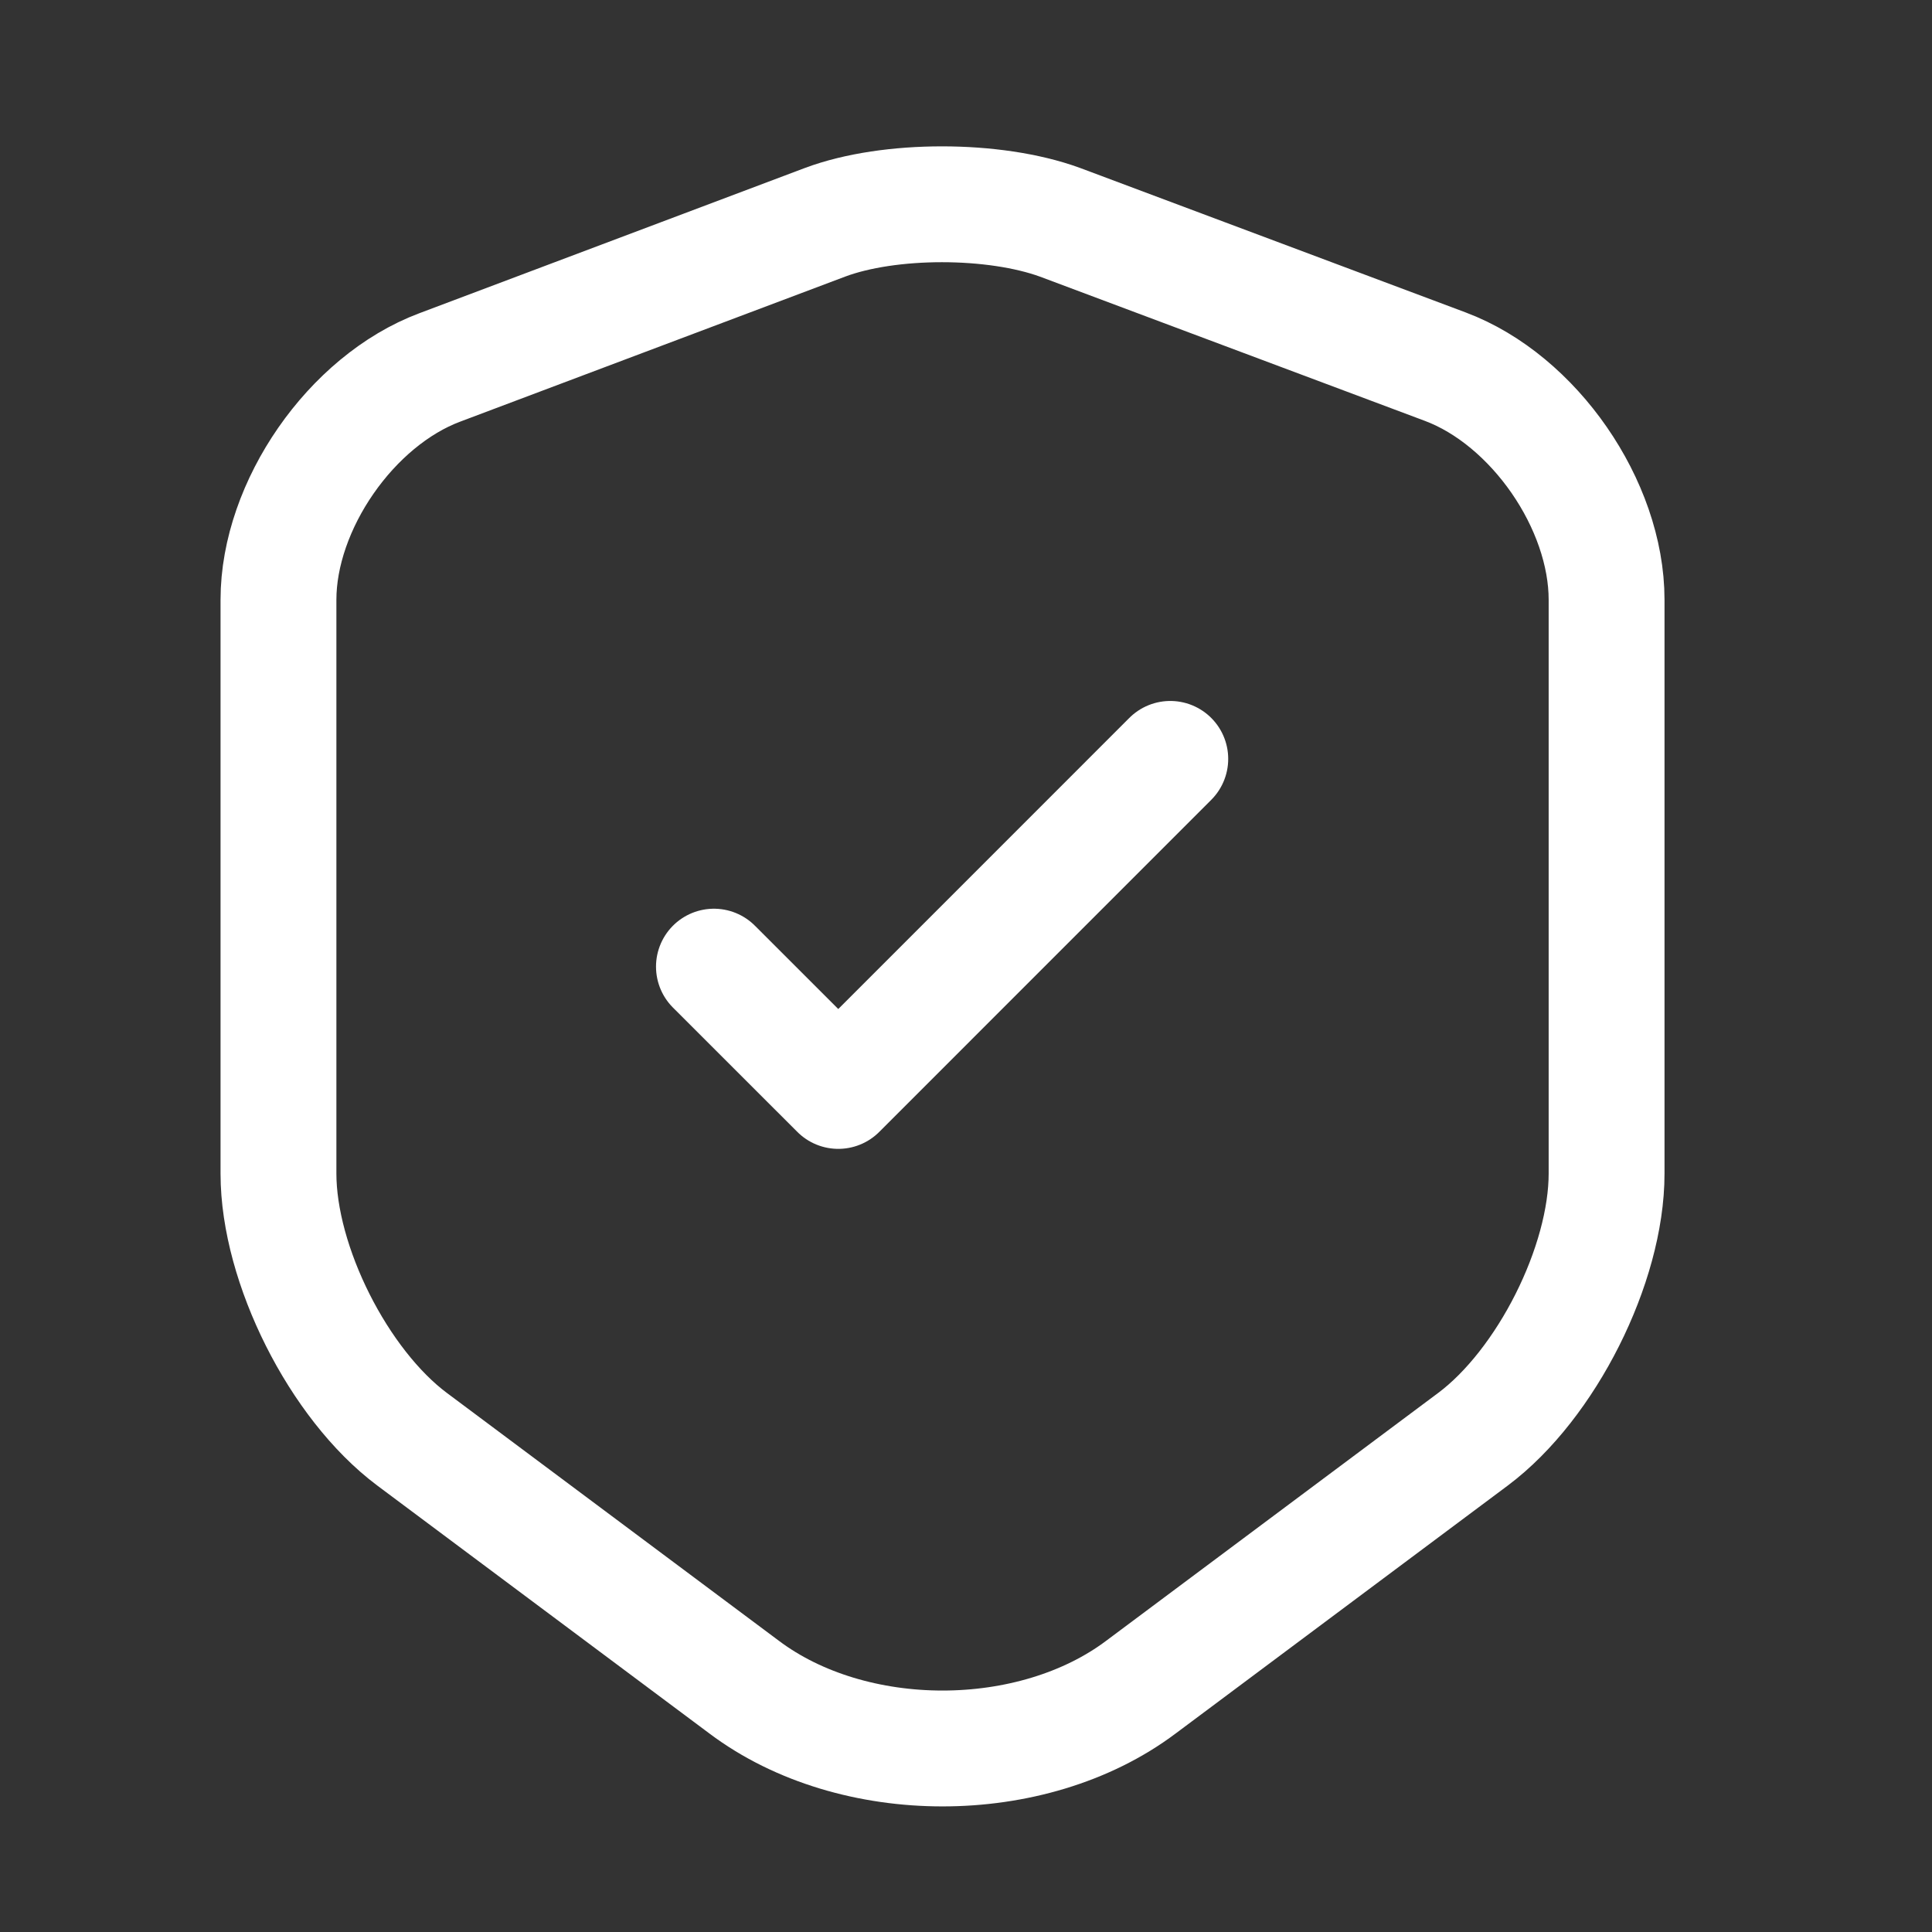 <svg width="30" height="30" viewBox="0 0 30 30" fill="none" xmlns="http://www.w3.org/2000/svg">
<rect x="0" y="0" width="30" height="30" fill="#333333" stroke="none"/>
<path d="M12.813 3.451L6.83 5.705C5.451 6.221 4.324 7.851 4.324 9.314V18.223C4.324 19.638 5.259 21.496 6.398 22.348L11.554 26.197C13.244 27.468 16.026 27.468 17.717 26.197L22.873 22.348C24.012 21.496 24.947 19.638 24.947 18.223V9.314C24.947 7.839 23.82 6.209 22.441 5.693L16.458 3.451C15.439 3.079 13.808 3.079 12.813 3.451Z" stroke="white" stroke-width="1.799" stroke-linecap="round" stroke-linejoin="round"/>
<path d="M11.086 15.01L13.017 16.94L18.172 11.784" stroke="white" stroke-width="1.799" stroke-linecap="round" stroke-linejoin="round"/>
</svg>
